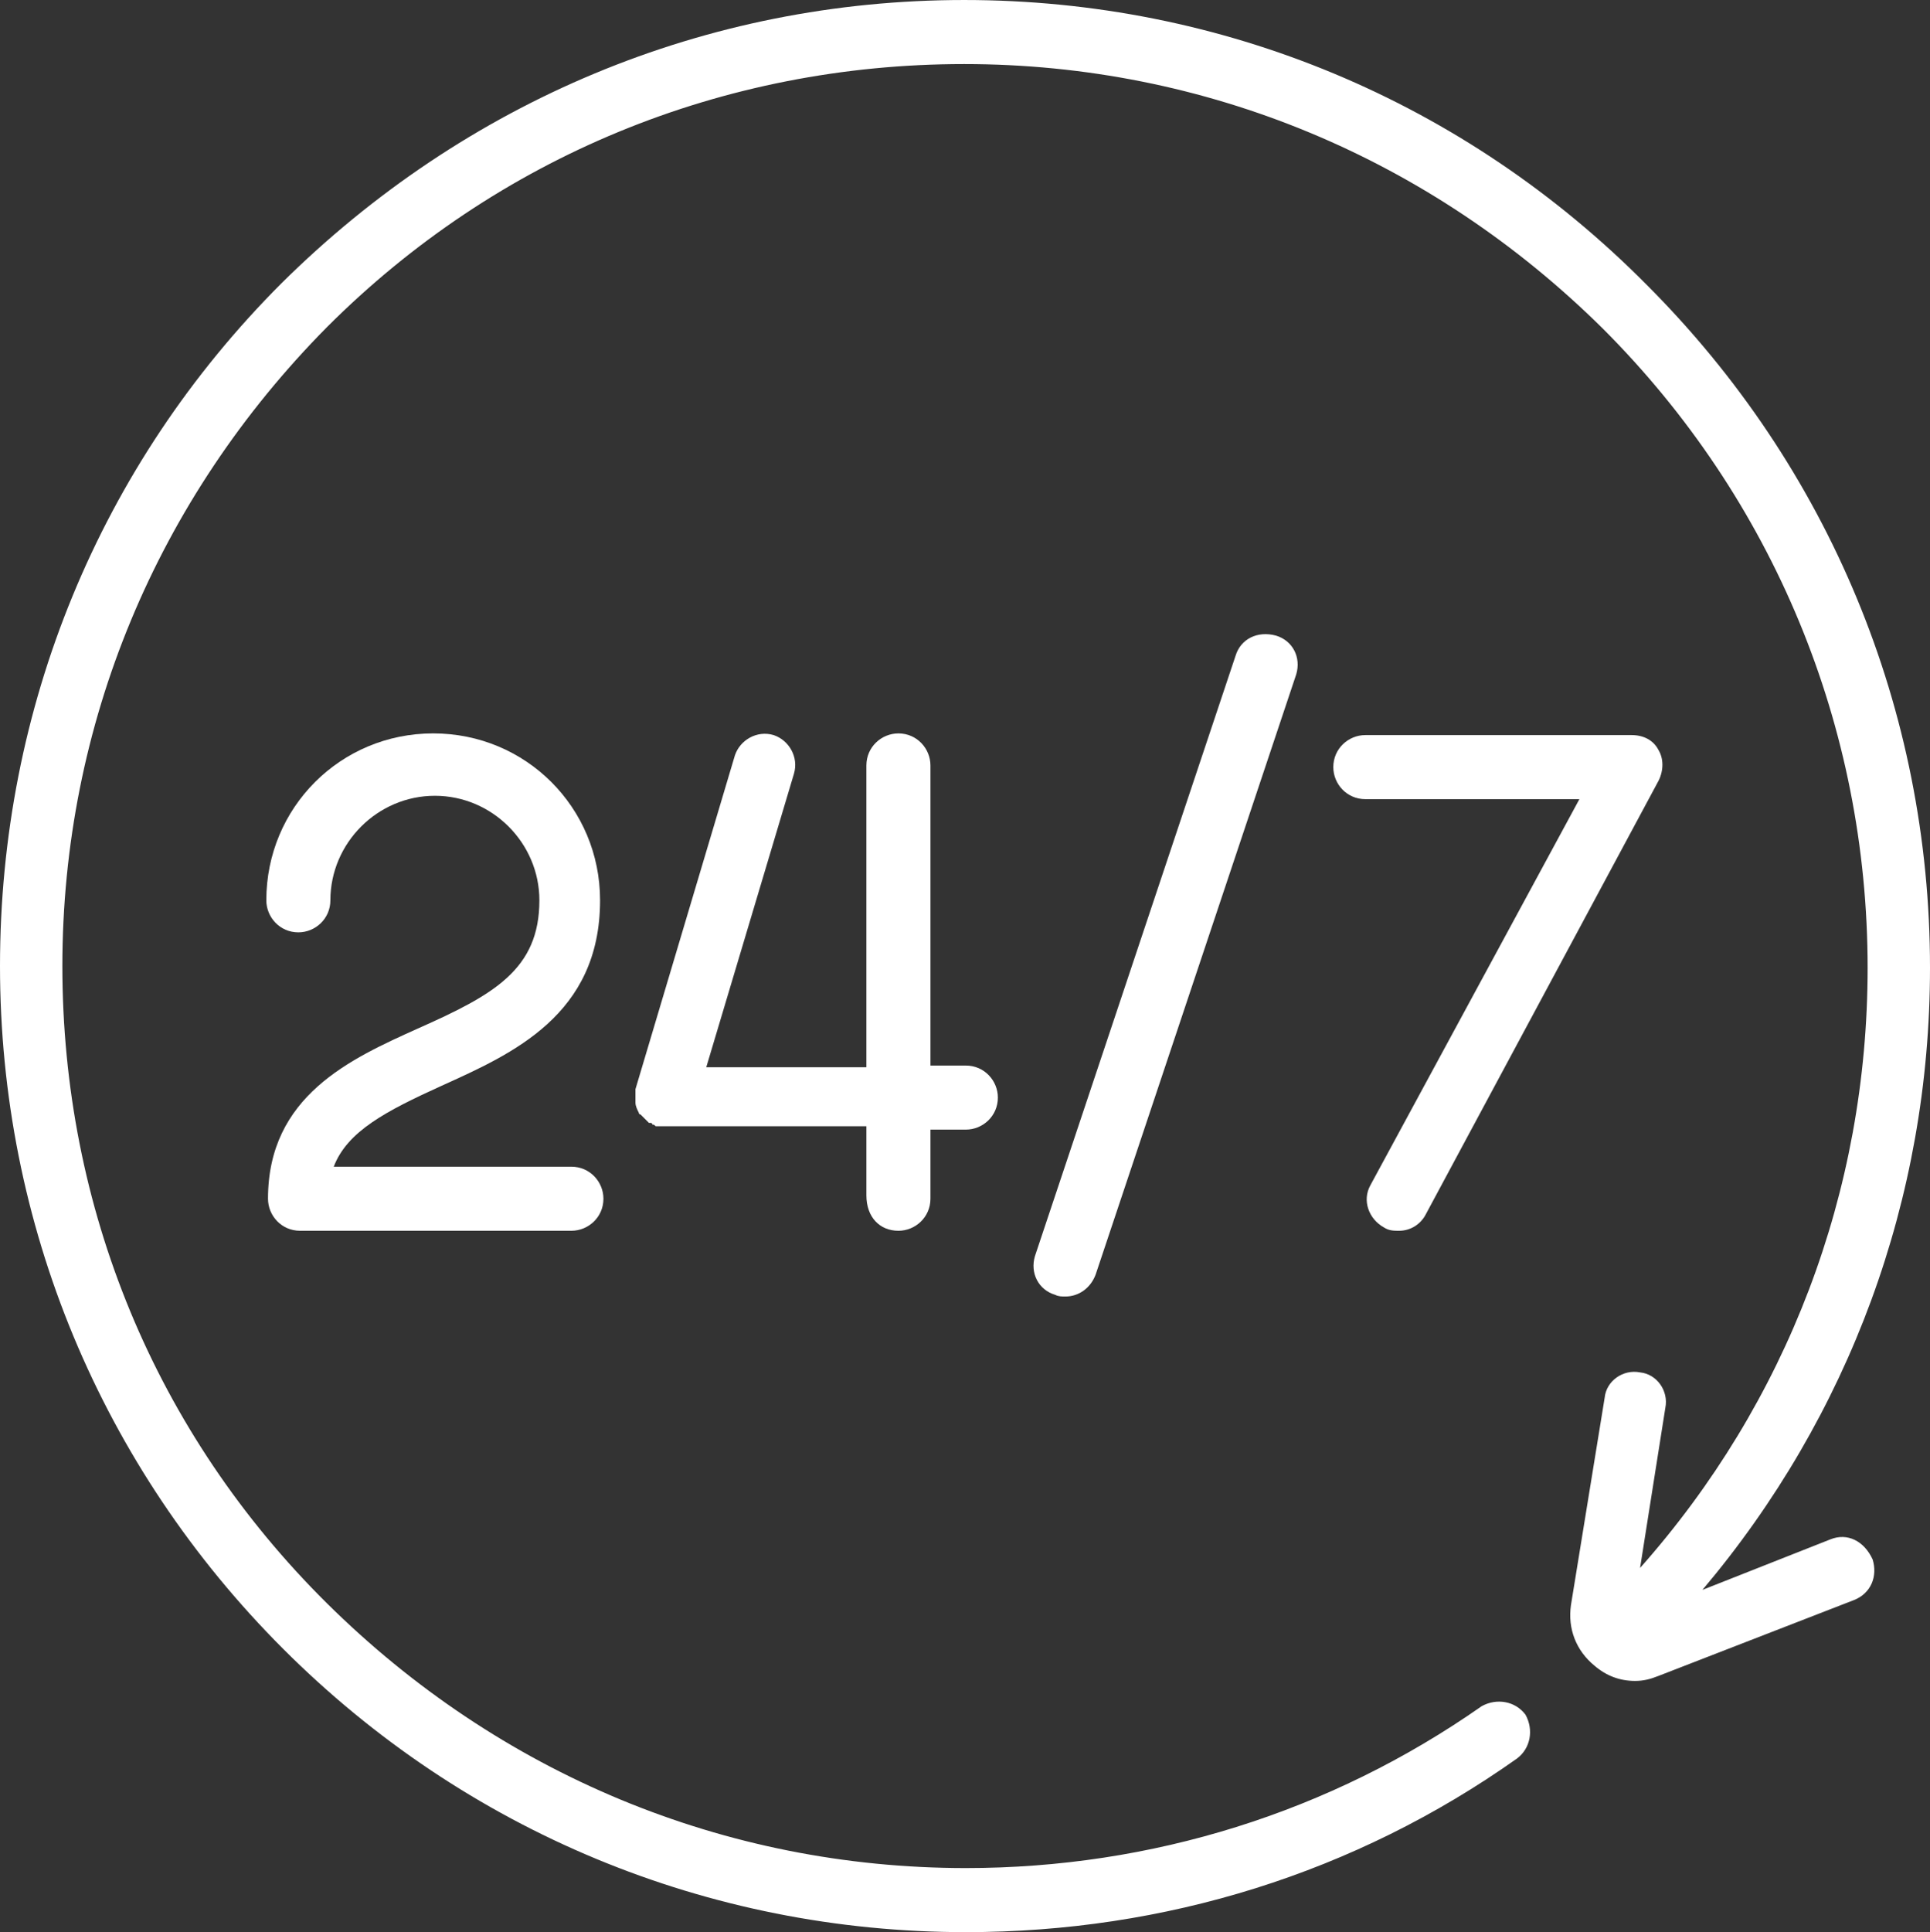 <?xml version="1.0" encoding="UTF-8"?> <!-- Generator: Adobe Illustrator 16.0.0, SVG Export Plug-In . SVG Version: 6.00 Build 0) --> <svg xmlns="http://www.w3.org/2000/svg" xmlns:xlink="http://www.w3.org/1999/xlink" id="Layer_1" x="0px" y="0px" width="583.95px" height="584.46px" viewBox="13.77 108.871 583.95 584.46" xml:space="preserve"><rect x="13.77" y="108.871" width="583.95" height="584.46" fill="#333333" stroke="none"/> <g> <path fill="#FFFFFF" d="M147.39,437.31c21.42-9.688,47.94-21.419,47.94-56.1c0-28.05-22.44-50.49-50.49-50.49 c-28.05,0-50.49,22.44-50.49,50.49c0,5.1,4.08,9.69,9.69,9.69c5.1,0,9.69-4.08,9.69-9.69c0-17.34,14.28-31.62,31.62-31.62 c17.34,0,31.62,14.28,31.62,31.62c0,20.91-13.77,28.56-36.72,38.761c-20.4,9.181-45.39,20.399-45.39,51.511 c0,5.1,4.08,9.688,9.69,9.688h82.11c5.1,0,9.69-4.08,9.69-9.688c0-5.102-4.08-9.69-9.69-9.69h-71.91 C118.83,451.08,130.56,444.96,147.39,437.31L147.39,437.31z"></path> <path fill="#FFFFFF" d="M567.63,574.5l-38.76,15.3c44.37-52.529,68.85-118.318,68.85-188.19c0-78.028-30.6-151.468-85.68-206.548 c-55.08-55.59-128.521-86.19-206.55-86.19c-78.03,0-150.96,30.6-206.55,85.68C43.86,249.63,13.77,323.07,13.77,401.1 c0,78.03,30.6,151.472,85.68,206.552c55.08,55.08,128.52,85.68,206.55,85.68c60.18,0,117.81-17.85,166.77-52.53 c4.08-3.06,5.102-8.67,2.552-13.26c-3.062-4.08-8.67-5.1-13.262-2.55C416.16,657.12,362.1,673.95,306,673.95 c-72.93,0-141.27-28.562-193.29-80.07S32.64,474.03,32.64,401.1c0-72.93,28.56-141.27,80.07-193.29 c51.51-51.51,119.85-79.56,192.78-79.56c72.93,0,141.27,28.56,193.29,80.07c51.51,51.51,80.068,120.36,80.068,193.29 c0,67.831-24.479,131.581-68.85,181.561l7.65-48.45c1.02-5.1-2.552-10.198-7.65-10.71c-5.1-1.02-10.2,2.55-10.71,7.65l-10.2,62.729 c-1.02,7.142,1.53,13.771,7.142,18.36c3.568,3.06,7.648,4.59,12.238,4.59c2.55,0,4.59-0.51,7.142-1.53l59.158-22.948 c5.102-2.04,7.142-7.142,5.61-12.24C577.83,575.01,572.73,572.46,567.63,574.5L567.63,574.5z"></path> <path fill="#FFFFFF" d="M387.6,307.26L326.91,488.82c-1.53,5.1,1.02,10.2,6.12,11.729c1.02,0.51,2.04,0.51,3.06,0.51 c4.08,0,7.65-2.55,9.18-6.63l60.69-181.56c1.53-5.1-1.02-10.2-6.12-11.73C394.23,299.61,389.13,302.16,387.6,307.26L387.6,307.26z"></path> <path fill="#FFFFFF" d="M432.48,480.15c1.528,1.02,3.06,1.02,4.59,1.02c3.568,0,6.63-2.04,8.16-5.1L515.61,345 c1.528-3.06,1.528-6.63,0-9.18c-1.53-3.06-4.592-4.59-8.16-4.59h-80.58c-5.102,0-9.69,4.08-9.69,9.69c0,5.1,4.08,9.69,9.69,9.69 h64.77L428.4,467.4C425.85,471.99,427.89,477.6,432.48,480.15L432.48,480.15z"></path> <path fill="#FFFFFF" d="M285.6,481.17c5.1,0,9.69-4.08,9.69-9.688v-20.91H306c5.1,0,9.69-4.08,9.69-9.69 c0-5.1-4.08-9.688-9.69-9.688h-10.71v-90.78c0-5.1-4.08-9.69-9.69-9.69c-5.1,0-9.69,4.08-9.69,9.69v91.29h-48.45l26.52-88.74 c1.53-5.1-1.53-10.2-6.12-11.73c-5.1-1.53-10.2,1.53-11.73,6.12l-30.09,100.98l0,0l0,0l0,0v0.51v0.511v0.511v0.51l0,0l0,0 c0,0.51,0,0.51,0,1.02l0,0v0.512l0,0c0,0,0,0,0,0.51c0,1.02,0.51,2.04,1.02,3.06l0,0c0,0,0,0.511,0.51,0.511c0,0,0,0,0.51,0.511 l0,0c0.51,0.51,1.53,1.529,2.04,2.04c0,0,0,0,0.51,0l0,0c0,0,0.51,0,0.51,0.51l0,0c0.51,0,0.51,0,1.02,0.51l0,0l0,0 c0.51,0,0.51,0,1.02,0c0,0,0,0,0.51,0c0.51,0,0.51,0,1.02,0l0,0l0,0h61.2v20.91C275.91,477.09,279.99,481.17,285.6,481.17 L285.6,481.17z"></path> </g> </svg> 
